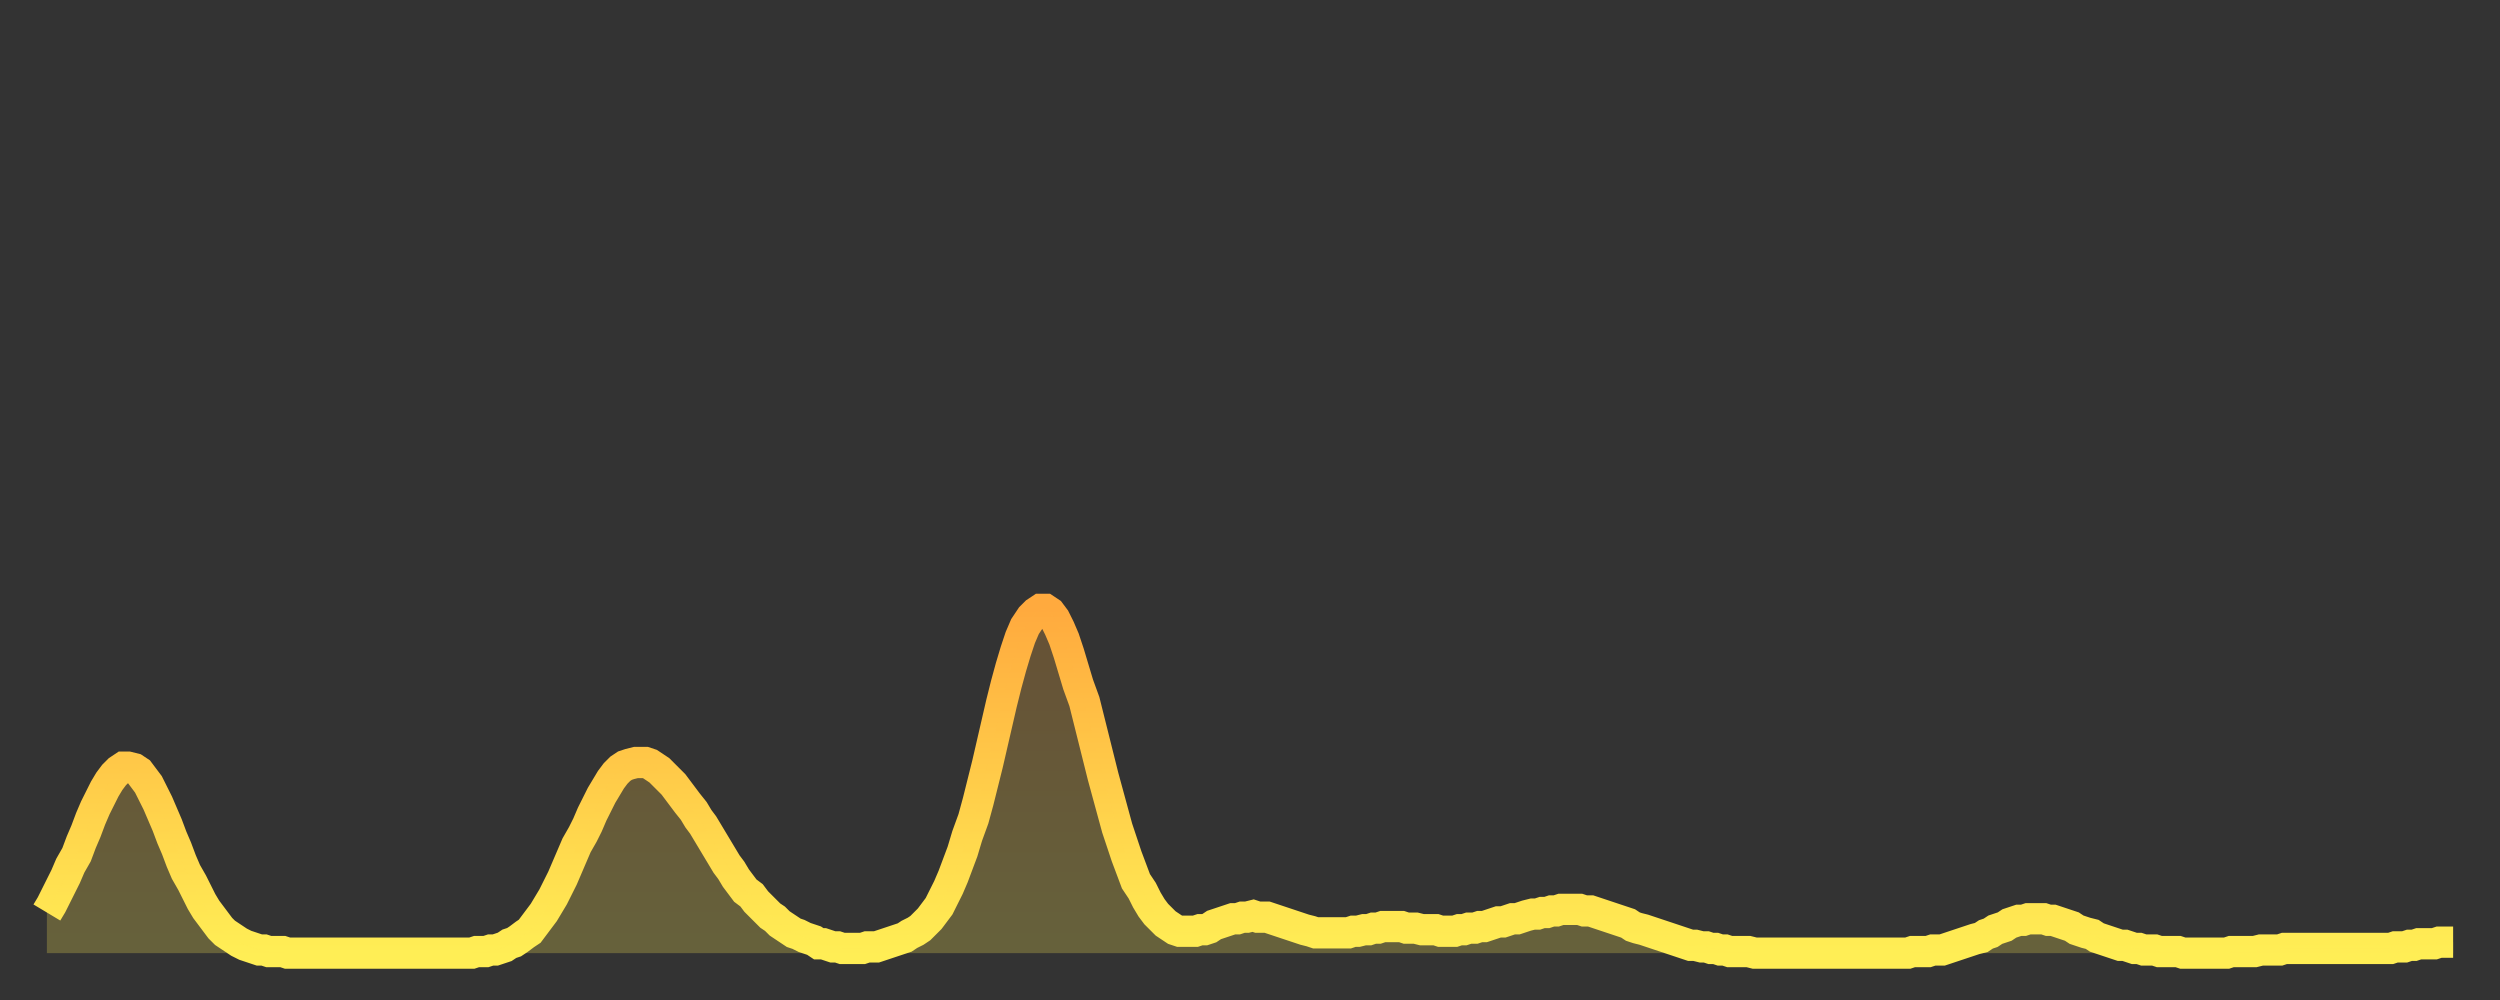 <?xml version="1.0" encoding="utf-8" ?>
<svg baseProfile="full" height="64" version="1.1" width="160" xmlns="http://www.w3.org/2000/svg" xmlns:ev="http://www.w3.org/2001/xml-events" xmlns:xlink="http://www.w3.org/1999/xlink"><rect width="100%" height="100%" fill="#333333" stroke="none"/><defs><linearGradient id="id1255060" x1="0" x2="0" y1="0" y2="1"><stop offset="0%" stop-color="#ffaa3e" /><stop offset="50%" stop-color="#ffcc49" /><stop offset="100%" stop-color="#ffee55" /></linearGradient></defs><g transform="translate(3,3)"><g><path d="M 0.0 55.4 0.3 54.9 0.6 54.3 0.9 53.7 1.2 53.1 1.5 52.4 1.9 51.7 2.2 50.9 2.5 50.2 2.8 49.4 3.1 48.7 3.4 48.1 3.7 47.5 4.0 47.0 4.3 46.6 4.6 46.3 4.9 46.1 5.2 46.1 5.6 46.2 5.9 46.4 6.2 46.8 6.5 47.2 6.8 47.8 7.1 48.4 7.4 49.1 7.7 49.8 8.0 50.6 8.3 51.3 8.6 52.1 8.9 52.8 9.3 53.5 9.6 54.1 9.9 54.7 10.2 55.2 10.5 55.6 10.8 56.0 11.1 56.4 11.4 56.7 11.7 56.9 12.0 57.1 12.3 57.3 12.7 57.5 13.0 57.6 13.3 57.7 13.6 57.8 13.9 57.8 14.2 57.9 14.5 57.9 14.8 57.9 15.1 57.9 15.4 58.0 15.7 58.0 16.0 58.0 16.4 58.0 16.7 58.0 17.0 58.0 17.3 58.0 17.6 58.0 17.9 58.0 18.2 58.0 18.5 58.0 18.8 58.0 19.1 58.0 19.4 58.0 19.8 58.0 20.1 58.0 20.4 58.0 20.7 58.0 21.0 58.0 21.3 58.0 21.6 58.0 21.9 58.0 22.2 58.0 22.5 58.0 22.8 58.0 23.1 58.0 23.5 58.0 23.8 58.0 24.1 58.0 24.4 58.0 24.7 58.0 25.0 58.0 25.3 58.0 25.6 58.0 25.9 58.0 26.2 58.0 26.5 58.0 26.8 58.0 27.2 58.0 27.5 57.9 27.8 57.9 28.1 57.9 28.4 57.8 28.7 57.8 29.0 57.7 29.3 57.6 29.6 57.4 29.9 57.3 30.2 57.1 30.6 56.8 30.9 56.6 31.2 56.2 31.5 55.8 31.8 55.4 32.1 54.9 32.4 54.4 32.7 53.8 33.0 53.2 33.3 52.5 33.6 51.8 33.9 51.1 34.3 50.4 34.6 49.8 34.9 49.1 35.2 48.5 35.5 47.9 35.8 47.4 36.1 46.9 36.4 46.5 36.7 46.2 37.0 46.0 37.3 45.9 37.7 45.8 38.0 45.8 38.3 45.8 38.6 45.9 38.9 46.1 39.2 46.3 39.5 46.6 39.8 46.9 40.1 47.2 40.4 47.6 40.7 48.0 41.0 48.4 41.4 48.9 41.7 49.4 42.0 49.8 42.3 50.3 42.6 50.8 42.9 51.3 43.2 51.8 43.5 52.3 43.8 52.7 44.1 53.2 44.4 53.6 44.7 54.0 45.1 54.3 45.4 54.7 45.7 55.0 46.0 55.3 46.3 55.6 46.6 55.8 46.9 56.1 47.2 56.3 47.5 56.5 47.8 56.7 48.1 56.8 48.5 57.0 48.8 57.1 49.1 57.2 49.4 57.4 49.7 57.4 50.0 57.5 50.3 57.6 50.6 57.6 50.9 57.7 51.2 57.7 51.5 57.7 51.8 57.7 52.2 57.7 52.5 57.6 52.8 57.6 53.1 57.6 53.4 57.5 53.7 57.4 54.0 57.3 54.3 57.2 54.6 57.1 54.9 57.0 55.2 56.8 55.6 56.6 55.9 56.4 56.2 56.1 56.5 55.8 56.8 55.4 57.1 55.0 57.4 54.4 57.7 53.8 58.0 53.1 58.3 52.3 58.6 51.5 58.9 50.5 59.3 49.4 59.6 48.3 59.9 47.1 60.2 45.9 60.5 44.6 60.8 43.3 61.1 42.0 61.4 40.8 61.7 39.7 62.0 38.7 62.3 37.8 62.6 37.1 63.0 36.5 63.3 36.2 63.6 36.0 63.9 36.0 64.2 36.2 64.5 36.6 64.8 37.2 65.1 37.9 65.4 38.8 65.7 39.8 66.0 40.8 66.4 41.9 66.7 43.1 67.0 44.3 67.3 45.5 67.6 46.7 67.9 47.8 68.2 48.9 68.5 50.0 68.8 50.9 69.1 51.8 69.4 52.6 69.7 53.4 70.1 54.0 70.4 54.6 70.7 55.1 71.0 55.5 71.3 55.8 71.6 56.1 71.9 56.3 72.2 56.5 72.5 56.6 72.8 56.6 73.1 56.6 73.5 56.6 73.8 56.5 74.1 56.5 74.4 56.4 74.7 56.2 75.0 56.1 75.3 56.0 75.6 55.9 75.9 55.8 76.2 55.8 76.5 55.7 76.8 55.7 77.2 55.6 77.5 55.7 77.8 55.7 78.1 55.7 78.4 55.8 78.7 55.9 79.0 56.0 79.3 56.1 79.6 56.2 79.9 56.3 80.2 56.4 80.5 56.5 80.9 56.6 81.2 56.7 81.5 56.7 81.8 56.7 82.1 56.7 82.4 56.7 82.7 56.7 83.0 56.7 83.3 56.7 83.6 56.6 83.9 56.6 84.3 56.5 84.6 56.5 84.9 56.4 85.2 56.4 85.5 56.3 85.8 56.3 86.1 56.3 86.4 56.3 86.7 56.3 87.0 56.4 87.3 56.4 87.6 56.4 88.0 56.5 88.3 56.5 88.6 56.5 88.9 56.5 89.2 56.6 89.5 56.6 89.8 56.6 90.1 56.6 90.4 56.5 90.7 56.5 91.0 56.4 91.4 56.4 91.7 56.3 92.0 56.3 92.3 56.2 92.6 56.1 92.9 56.0 93.2 56.0 93.5 55.9 93.8 55.8 94.1 55.8 94.4 55.7 94.7 55.6 95.1 55.5 95.4 55.5 95.7 55.4 96.0 55.4 96.3 55.3 96.6 55.3 96.9 55.2 97.2 55.2 97.5 55.2 97.8 55.2 98.1 55.2 98.4 55.3 98.8 55.3 99.1 55.4 99.4 55.5 99.7 55.6 100.0 55.7 100.3 55.8 100.6 55.9 100.9 56.0 101.2 56.1 101.5 56.3 101.8 56.4 102.2 56.5 102.5 56.6 102.8 56.7 103.1 56.8 103.4 56.9 103.7 57.0 104.0 57.1 104.3 57.2 104.6 57.3 104.9 57.4 105.2 57.5 105.5 57.5 105.9 57.6 106.2 57.6 106.5 57.7 106.8 57.7 107.1 57.8 107.4 57.8 107.7 57.9 108.0 57.9 108.3 57.9 108.6 57.9 108.9 57.9 109.3 58.0 109.6 58.0 109.9 58.0 110.2 58.0 110.5 58.0 110.8 58.0 111.1 58.0 111.4 58.0 111.7 58.0 112.0 58.0 112.3 58.0 112.6 58.0 113.0 58.0 113.3 58.0 113.6 58.0 113.9 58.0 114.2 58.0 114.5 58.0 114.8 58.0 115.1 58.0 115.4 58.0 115.7 58.0 116.0 58.0 116.3 58.0 116.7 58.0 117.0 58.0 117.3 58.0 117.6 58.0 117.9 58.0 118.2 58.0 118.5 58.0 118.8 58.0 119.1 58.0 119.4 57.9 119.7 57.9 120.1 57.9 120.4 57.9 120.7 57.8 121.0 57.8 121.3 57.8 121.6 57.7 121.9 57.6 122.2 57.5 122.5 57.4 122.8 57.3 123.1 57.2 123.4 57.1 123.8 57.0 124.1 56.8 124.4 56.7 124.7 56.5 125.0 56.4 125.3 56.3 125.6 56.1 125.9 56.0 126.2 55.9 126.5 55.9 126.8 55.8 127.2 55.8 127.5 55.8 127.8 55.8 128.1 55.9 128.4 55.9 128.7 56.0 129.0 56.1 129.3 56.2 129.6 56.3 129.9 56.5 130.2 56.6 130.5 56.7 130.9 56.8 131.2 57.0 131.5 57.1 131.8 57.2 132.1 57.3 132.4 57.4 132.7 57.5 133.0 57.5 133.3 57.6 133.6 57.7 133.9 57.7 134.2 57.8 134.6 57.8 134.9 57.8 135.2 57.9 135.5 57.9 135.8 57.9 136.1 57.9 136.4 57.9 136.7 58.0 137.0 58.0 137.3 58.0 137.6 58.0 138.0 58.0 138.3 58.0 138.6 58.0 138.9 58.0 139.2 58.0 139.5 58.0 139.8 57.9 140.1 57.9 140.4 57.9 140.7 57.9 141.0 57.9 141.3 57.9 141.7 57.8 142.0 57.8 142.3 57.8 142.6 57.8 142.9 57.8 143.2 57.7 143.5 57.7 143.8 57.7 144.1 57.7 144.4 57.7 144.7 57.7 145.1 57.7 145.4 57.7 145.7 57.7 146.0 57.7 146.3 57.7 146.6 57.7 146.9 57.7 147.2 57.7 147.5 57.7 147.8 57.7 148.1 57.7 148.4 57.7 148.8 57.7 149.1 57.7 149.4 57.7 149.7 57.7 150.0 57.7 150.3 57.6 150.6 57.6 150.9 57.6 151.2 57.5 151.5 57.5 151.8 57.4 152.1 57.4 152.5 57.4 152.8 57.4 153.1 57.3 153.4 57.3 153.7 57.3 154.0 57.3" fill="none" id="graph-curve" opacity="1" stroke="url(#id1255060)" stroke-width="2" /><path d="M 0 58 L 0.0 55.4 0.3 54.9 0.6 54.3 0.9 53.7 1.2 53.1 1.5 52.4 1.9 51.7 2.2 50.9 2.5 50.2 2.8 49.4 3.1 48.7 3.4 48.1 3.7 47.5 4.0 47.0 4.3 46.6 4.6 46.3 4.9 46.1 5.2 46.1 5.6 46.2 5.9 46.4 6.2 46.8 6.5 47.2 6.8 47.8 7.1 48.4 7.4 49.1 7.7 49.8 8.0 50.6 8.3 51.3 8.6 52.1 8.9 52.8 9.3 53.5 9.6 54.1 9.9 54.7 10.2 55.2 10.5 55.6 10.8 56.0 11.1 56.4 11.4 56.7 11.7 56.9 12.0 57.1 12.3 57.3 12.7 57.5 13.0 57.6 13.3 57.7 13.6 57.8 13.9 57.8 14.2 57.9 14.5 57.9 14.8 57.9 15.1 57.9 15.4 58.0 15.7 58.0 16.0 58.0 16.4 58.0 16.7 58.0 17.0 58.0 17.3 58.0 17.6 58.0 17.9 58.0 18.2 58.0 18.5 58.0 18.8 58.0 19.1 58.0 19.4 58.0 19.8 58.0 20.1 58.0 20.4 58.0 20.7 58.0 21.0 58.0 21.3 58.0 21.6 58.0 21.9 58.0 22.2 58.0 22.5 58.0 22.8 58.0 23.1 58.0 23.5 58.0 23.8 58.0 24.1 58.0 24.4 58.0 24.7 58.0 25.0 58.0 25.3 58.0 25.6 58.0 25.9 58.0 26.2 58.0 26.5 58.0 26.8 58.0 27.2 58.0 27.5 57.9 27.8 57.9 28.1 57.9 28.4 57.8 28.7 57.8 29.0 57.7 29.3 57.6 29.6 57.4 29.9 57.3 30.2 57.1 30.6 56.8 30.9 56.6 31.2 56.2 31.5 55.8 31.8 55.4 32.1 54.9 32.4 54.4 32.7 53.8 33.0 53.2 33.3 52.5 33.6 51.8 33.9 51.1 34.3 50.4 34.6 49.8 34.9 49.1 35.2 48.5 35.5 47.9 35.8 47.4 36.1 46.9 36.4 46.5 36.7 46.2 37.0 46.0 37.3 45.9 37.7 45.8 38.0 45.8 38.3 45.8 38.6 45.9 38.9 46.1 39.2 46.3 39.5 46.6 39.8 46.9 40.1 47.2 40.4 47.6 40.7 48.0 41.0 48.4 41.4 48.9 41.7 49.4 42.0 49.8 42.3 50.3 42.6 50.8 42.9 51.3 43.2 51.8 43.5 52.3 43.8 52.7 44.1 53.2 44.4 53.6 44.7 54.0 45.1 54.3 45.4 54.7 45.7 55.0 46.0 55.3 46.3 55.6 46.6 55.8 46.9 56.1 47.2 56.3 47.5 56.5 47.8 56.7 48.1 56.8 48.5 57.0 48.8 57.1 49.1 57.2 49.4 57.4 49.7 57.4 50.0 57.5 50.3 57.6 50.6 57.6 50.9 57.7 51.2 57.7 51.5 57.7 51.8 57.7 52.2 57.7 52.5 57.6 52.8 57.6 53.1 57.6 53.4 57.5 53.7 57.4 54.0 57.3 54.3 57.2 54.6 57.1 54.9 57.0 55.2 56.8 55.6 56.6 55.9 56.4 56.2 56.1 56.5 55.8 56.8 55.4 57.1 55.0 57.4 54.4 57.7 53.8 58.0 53.1 58.3 52.3 58.6 51.5 58.9 50.5 59.3 49.4 59.6 48.3 59.9 47.1 60.2 45.9 60.5 44.6 60.8 43.3 61.1 42.0 61.4 40.8 61.7 39.7 62.0 38.7 62.3 37.8 62.6 37.1 63.0 36.5 63.3 36.2 63.6 36.0 63.9 36.0 64.2 36.2 64.5 36.6 64.8 37.2 65.1 37.9 65.4 38.8 65.7 39.8 66.0 40.8 66.4 41.9 66.7 43.1 67.0 44.3 67.3 45.5 67.6 46.7 67.9 47.8 68.2 48.9 68.5 50.0 68.8 50.9 69.1 51.8 69.4 52.6 69.7 53.4 70.1 54.0 70.4 54.6 70.7 55.1 71.0 55.5 71.3 55.8 71.6 56.1 71.9 56.3 72.2 56.5 72.5 56.6 72.8 56.6 73.1 56.6 73.5 56.6 73.8 56.5 74.1 56.5 74.4 56.4 74.7 56.2 75.0 56.1 75.3 56.0 75.6 55.9 75.9 55.8 76.2 55.8 76.5 55.7 76.8 55.7 77.2 55.6 77.5 55.7 77.8 55.7 78.1 55.7 78.4 55.8 78.7 55.9 79.0 56.0 79.3 56.1 79.6 56.2 79.9 56.3 80.2 56.4 80.5 56.5 80.9 56.6 81.2 56.7 81.5 56.7 81.8 56.7 82.1 56.7 82.4 56.7 82.7 56.7 83.0 56.7 83.3 56.7 83.6 56.6 83.9 56.6 84.3 56.5 84.6 56.5 84.9 56.4 85.2 56.4 85.5 56.3 85.8 56.3 86.1 56.3 86.4 56.3 86.7 56.3 87.0 56.4 87.3 56.4 87.6 56.4 88.0 56.5 88.3 56.5 88.6 56.5 88.9 56.5 89.2 56.6 89.5 56.6 89.8 56.6 90.1 56.6 90.4 56.5 90.7 56.5 91.0 56.4 91.4 56.4 91.7 56.3 92.0 56.3 92.3 56.2 92.6 56.1 92.9 56.0 93.2 56.0 93.5 55.9 93.8 55.8 94.1 55.8 94.4 55.7 94.7 55.6 95.1 55.5 95.4 55.5 95.7 55.4 96.0 55.4 96.3 55.3 96.6 55.3 96.9 55.2 97.2 55.2 97.5 55.2 97.8 55.2 98.1 55.2 98.4 55.3 98.8 55.3 99.1 55.4 99.4 55.5 99.7 55.6 100.0 55.7 100.3 55.8 100.6 55.9 100.9 56.0 101.2 56.1 101.5 56.3 101.8 56.4 102.2 56.5 102.5 56.6 102.8 56.7 103.1 56.8 103.4 56.9 103.7 57.0 104.0 57.1 104.3 57.2 104.6 57.3 104.9 57.4 105.2 57.5 105.5 57.5 105.9 57.6 106.2 57.6 106.5 57.7 106.8 57.7 107.1 57.8 107.4 57.8 107.7 57.9 108.0 57.9 108.3 57.9 108.6 57.9 108.9 57.9 109.3 58.0 109.6 58.0 109.9 58.0 110.2 58.0 110.5 58.0 110.8 58.0 111.1 58.0 111.4 58.0 111.7 58.0 112.0 58.0 112.3 58.0 112.6 58.0 113.0 58.0 113.3 58.0 113.6 58.0 113.9 58.0 114.2 58.0 114.5 58.0 114.8 58.0 115.1 58.0 115.4 58.0 115.7 58.0 116.0 58.0 116.3 58.0 116.7 58.0 117.0 58.0 117.3 58.0 117.6 58.0 117.9 58.0 118.2 58.0 118.5 58.0 118.8 58.0 119.1 58.0 119.4 57.9 119.7 57.9 120.1 57.9 120.4 57.9 120.7 57.8 121.0 57.8 121.3 57.8 121.6 57.7 121.9 57.6 122.2 57.5 122.5 57.4 122.8 57.3 123.1 57.2 123.4 57.1 123.8 57.0 124.1 56.8 124.4 56.7 124.7 56.5 125.0 56.4 125.3 56.3 125.6 56.1 125.9 56.0 126.2 55.9 126.5 55.9 126.8 55.8 127.2 55.8 127.5 55.8 127.8 55.8 128.1 55.9 128.4 55.9 128.7 56.0 129.0 56.1 129.3 56.2 129.6 56.3 129.9 56.5 130.2 56.6 130.5 56.7 130.9 56.8 131.2 57.0 131.5 57.1 131.8 57.2 132.1 57.3 132.4 57.4 132.7 57.5 133.0 57.5 133.3 57.6 133.6 57.7 133.9 57.7 134.2 57.8 134.6 57.8 134.9 57.8 135.2 57.9 135.5 57.9 135.8 57.9 136.1 57.9 136.4 57.9 136.7 58.0 137.0 58.0 137.3 58.0 137.6 58.0 138.0 58.0 138.3 58.0 138.6 58.0 138.9 58.0 139.2 58.0 139.5 58.0 139.8 57.9 140.1 57.9 140.4 57.9 140.7 57.9 141.0 57.9 141.3 57.9 141.7 57.8 142.0 57.8 142.3 57.8 142.6 57.8 142.9 57.8 143.2 57.7 143.5 57.7 143.8 57.7 144.1 57.7 144.4 57.7 144.7 57.7 145.1 57.7 145.4 57.7 145.7 57.7 146.0 57.7 146.3 57.7 146.6 57.7 146.9 57.7 147.2 57.7 147.5 57.7 147.8 57.7 148.1 57.7 148.4 57.7 148.8 57.7 149.1 57.7 149.4 57.7 149.7 57.7 150.0 57.7 150.3 57.6 150.6 57.6 150.9 57.6 151.2 57.5 151.5 57.5 151.8 57.4 152.1 57.4 152.5 57.4 152.8 57.4 153.1 57.3 153.4 57.3 153.7 57.3 154.0 57.3 154 58" fill="url(#id1255060)" fill-opacity=".25" id="graph-shadow" /></g></g></svg>